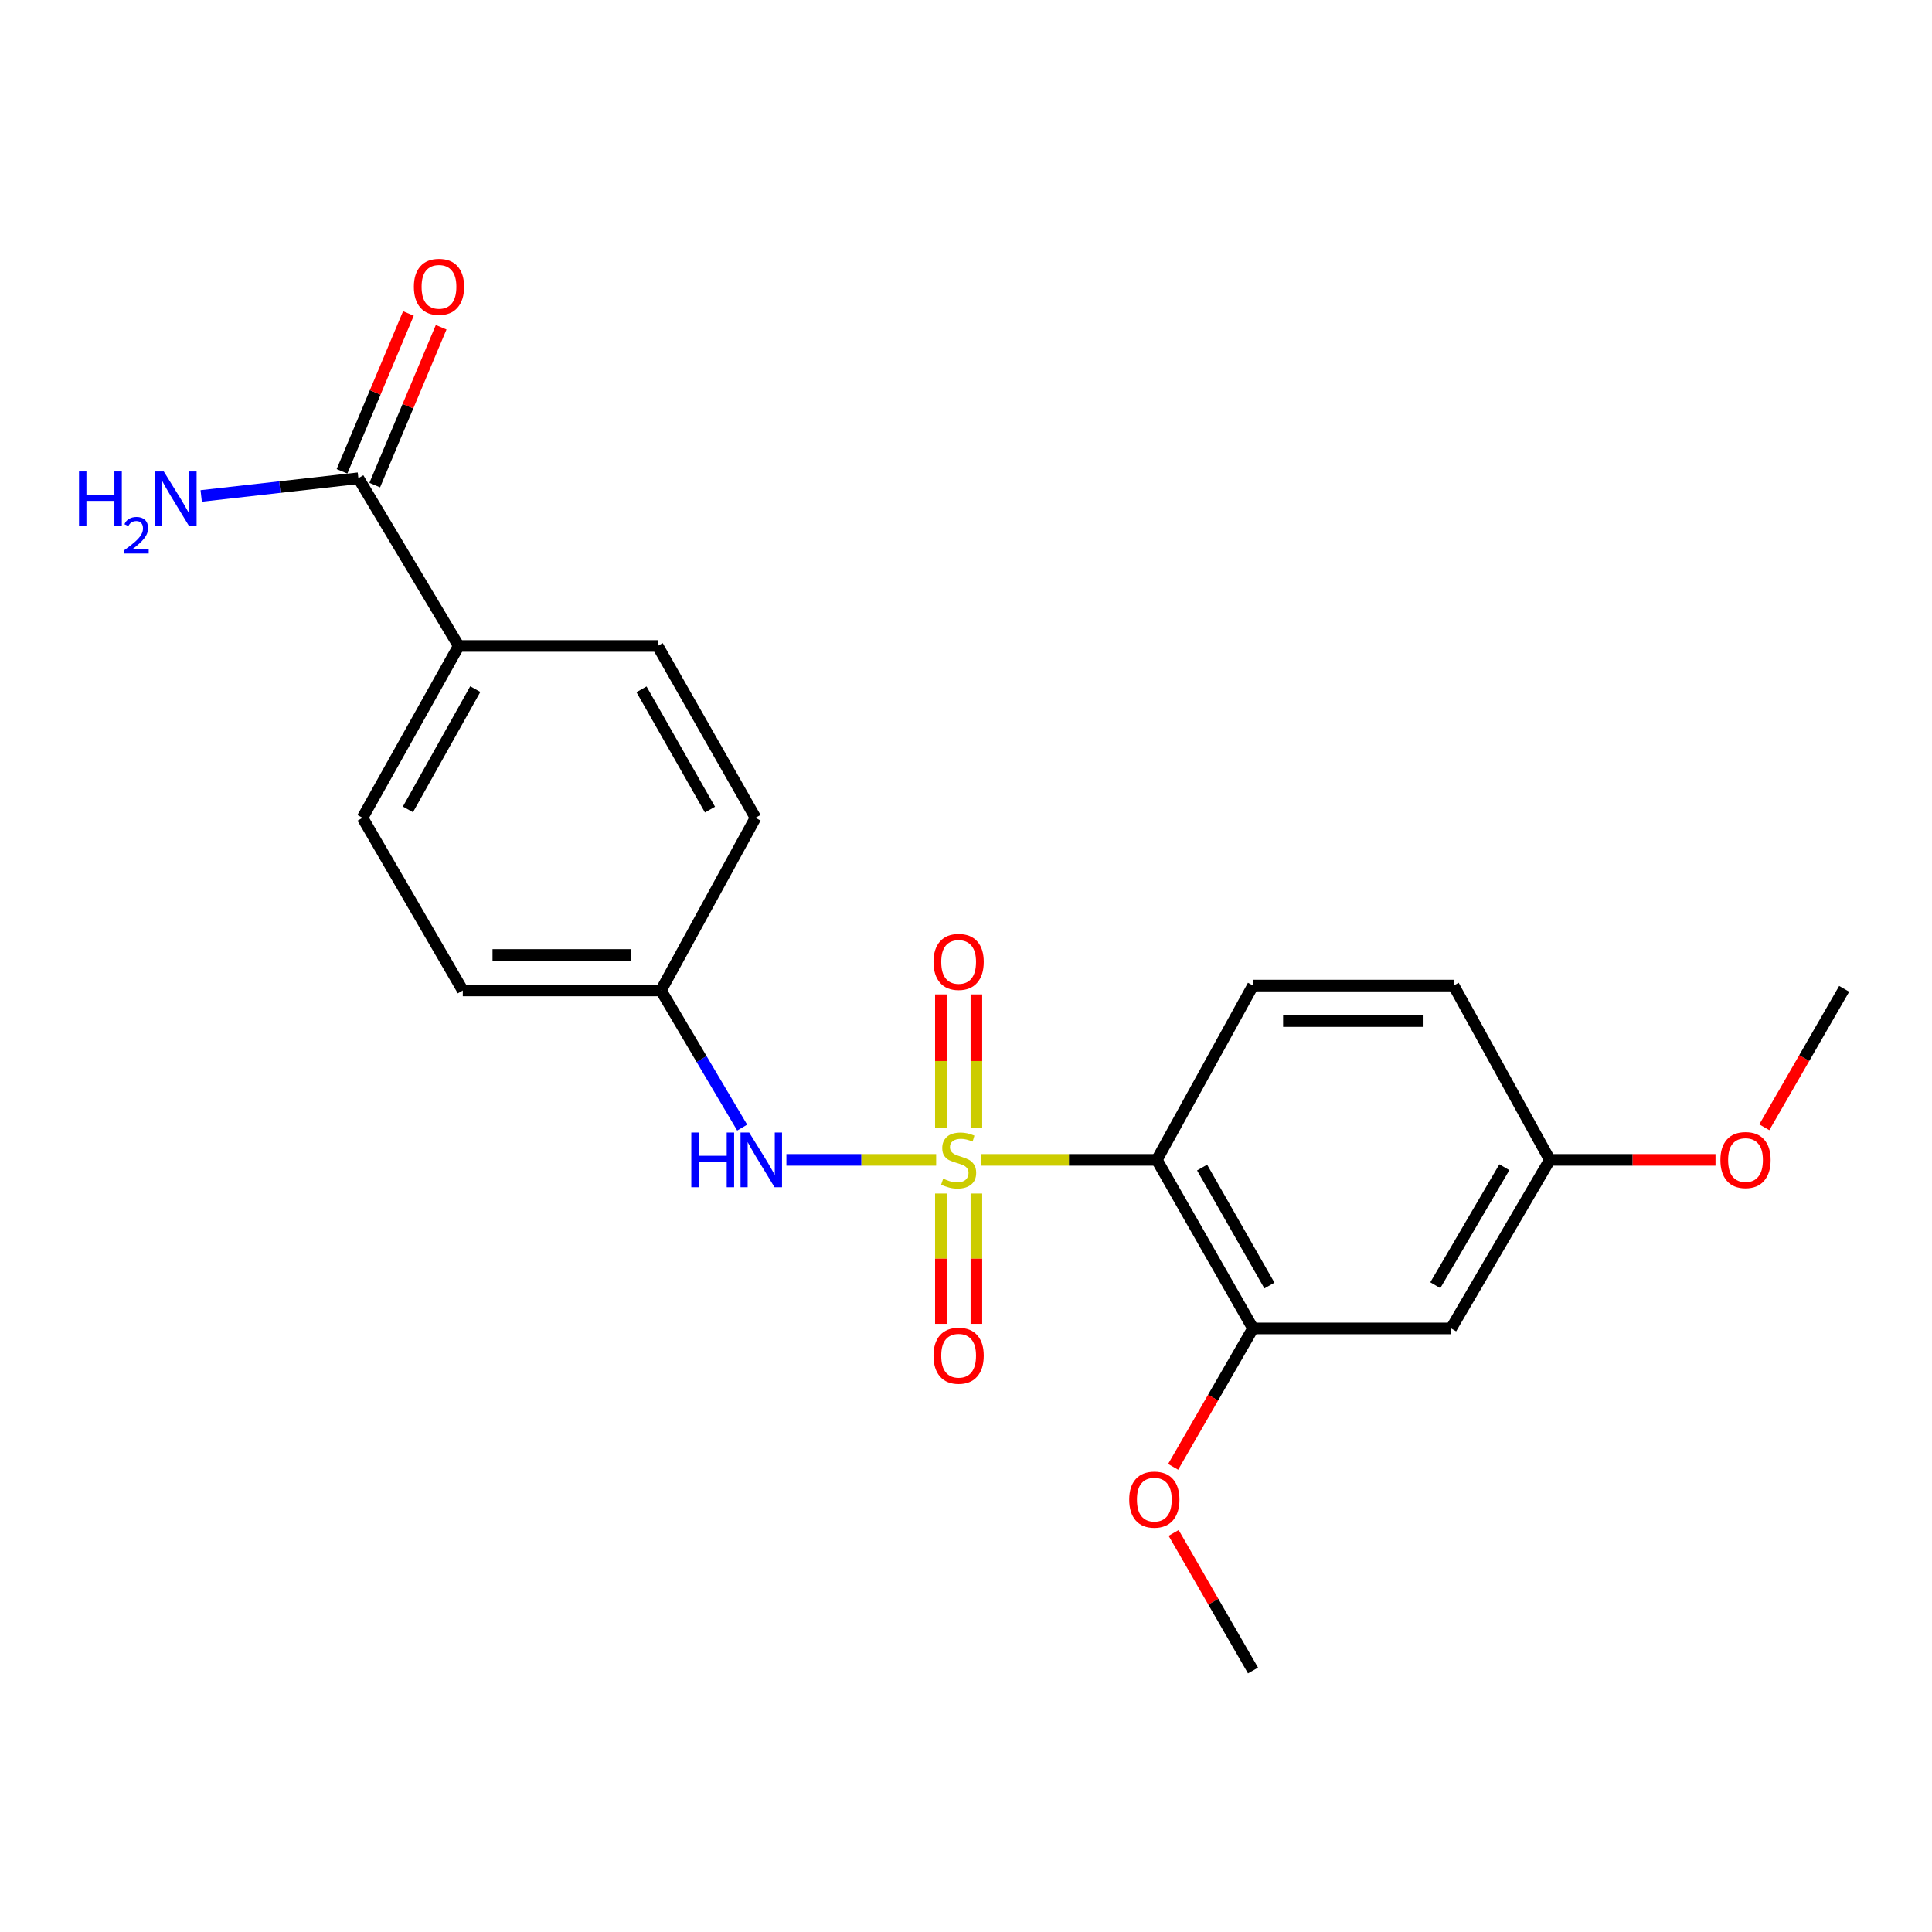 <?xml version='1.0' encoding='iso-8859-1'?>
<svg version='1.1' baseProfile='full'
              xmlns='http://www.w3.org/2000/svg'
                      xmlns:rdkit='http://www.rdkit.org/xml'
                      xmlns:xlink='http://www.w3.org/1999/xlink'
                  xml:space='preserve'
width='1000px' height='1000px' viewBox='0 0 1000 1000'>
<!-- END OF HEADER -->
<rect style='opacity:1.0;fill:#FFFFFF;stroke:none' width='1000' height='1000' x='0' y='0'> </rect>
<path class='bond-0' d='M 507.832,600.353 L 553.299,600.353' style='fill:none;fill-rule:evenodd;stroke:#CCCC00;stroke-width:6px;stroke-linecap:butt;stroke-linejoin:miter;stroke-opacity:1' />
<path class='bond-0' d='M 553.299,600.353 L 598.766,600.353' style='fill:none;fill-rule:evenodd;stroke:#000000;stroke-width:6px;stroke-linecap:butt;stroke-linejoin:miter;stroke-opacity:1' />
<path class='bond-1' d='M 484.554,600.353 L 445.798,600.353' style='fill:none;fill-rule:evenodd;stroke:#CCCC00;stroke-width:6px;stroke-linecap:butt;stroke-linejoin:miter;stroke-opacity:1' />
<path class='bond-1' d='M 445.798,600.353 L 407.042,600.353' style='fill:none;fill-rule:evenodd;stroke:#0000FF;stroke-width:6px;stroke-linecap:butt;stroke-linejoin:miter;stroke-opacity:1' />
<path class='bond-4' d='M 505.38,583.669 L 505.38,549.186' style='fill:none;fill-rule:evenodd;stroke:#CCCC00;stroke-width:6px;stroke-linecap:butt;stroke-linejoin:miter;stroke-opacity:1' />
<path class='bond-4' d='M 505.38,549.186 L 505.38,514.703' style='fill:none;fill-rule:evenodd;stroke:#FF0000;stroke-width:6px;stroke-linecap:butt;stroke-linejoin:miter;stroke-opacity:1' />
<path class='bond-4' d='M 486.996,583.669 L 486.996,549.186' style='fill:none;fill-rule:evenodd;stroke:#CCCC00;stroke-width:6px;stroke-linecap:butt;stroke-linejoin:miter;stroke-opacity:1' />
<path class='bond-4' d='M 486.996,549.186 L 486.996,514.703' style='fill:none;fill-rule:evenodd;stroke:#FF0000;stroke-width:6px;stroke-linecap:butt;stroke-linejoin:miter;stroke-opacity:1' />
<path class='bond-5' d='M 486.996,617.765 L 486.996,651.491' style='fill:none;fill-rule:evenodd;stroke:#CCCC00;stroke-width:6px;stroke-linecap:butt;stroke-linejoin:miter;stroke-opacity:1' />
<path class='bond-5' d='M 486.996,651.491 L 486.996,685.217' style='fill:none;fill-rule:evenodd;stroke:#FF0000;stroke-width:6px;stroke-linecap:butt;stroke-linejoin:miter;stroke-opacity:1' />
<path class='bond-5' d='M 505.38,617.765 L 505.38,651.491' style='fill:none;fill-rule:evenodd;stroke:#CCCC00;stroke-width:6px;stroke-linecap:butt;stroke-linejoin:miter;stroke-opacity:1' />
<path class='bond-5' d='M 505.38,651.491 L 505.38,685.217' style='fill:none;fill-rule:evenodd;stroke:#FF0000;stroke-width:6px;stroke-linecap:butt;stroke-linejoin:miter;stroke-opacity:1' />
<path class='bond-2' d='M 598.766,600.353 L 648.558,687.59' style='fill:none;fill-rule:evenodd;stroke:#000000;stroke-width:6px;stroke-linecap:butt;stroke-linejoin:miter;stroke-opacity:1' />
<path class='bond-2' d='M 622.202,604.325 L 657.057,665.391' style='fill:none;fill-rule:evenodd;stroke:#000000;stroke-width:6px;stroke-linecap:butt;stroke-linejoin:miter;stroke-opacity:1' />
<path class='bond-6' d='M 598.766,600.353 L 648.558,510.124' style='fill:none;fill-rule:evenodd;stroke:#000000;stroke-width:6px;stroke-linecap:butt;stroke-linejoin:miter;stroke-opacity:1' />
<path class='bond-10' d='M 384.148,583.646 L 363.135,548.151' style='fill:none;fill-rule:evenodd;stroke:#0000FF;stroke-width:6px;stroke-linecap:butt;stroke-linejoin:miter;stroke-opacity:1' />
<path class='bond-10' d='M 363.135,548.151 L 342.122,512.657' style='fill:none;fill-rule:evenodd;stroke:#000000;stroke-width:6px;stroke-linecap:butt;stroke-linejoin:miter;stroke-opacity:1' />
<path class='bond-7' d='M 648.558,687.59 L 751.116,687.59' style='fill:none;fill-rule:evenodd;stroke:#000000;stroke-width:6px;stroke-linecap:butt;stroke-linejoin:miter;stroke-opacity:1' />
<path class='bond-16' d='M 648.558,687.59 L 627.887,723.414' style='fill:none;fill-rule:evenodd;stroke:#000000;stroke-width:6px;stroke-linecap:butt;stroke-linejoin:miter;stroke-opacity:1' />
<path class='bond-16' d='M 627.887,723.414 L 607.216,759.238' style='fill:none;fill-rule:evenodd;stroke:#FF0000;stroke-width:6px;stroke-linecap:butt;stroke-linejoin:miter;stroke-opacity:1' />
<path class='bond-3' d='M 185.492,247.526 L 237.44,334.354' style='fill:none;fill-rule:evenodd;stroke:#000000;stroke-width:6px;stroke-linecap:butt;stroke-linejoin:miter;stroke-opacity:1' />
<path class='bond-9' d='M 193.965,251.091 L 211.156,210.237' style='fill:none;fill-rule:evenodd;stroke:#000000;stroke-width:6px;stroke-linecap:butt;stroke-linejoin:miter;stroke-opacity:1' />
<path class='bond-9' d='M 211.156,210.237 L 228.346,169.384' style='fill:none;fill-rule:evenodd;stroke:#FF0000;stroke-width:6px;stroke-linecap:butt;stroke-linejoin:miter;stroke-opacity:1' />
<path class='bond-9' d='M 177.019,243.96 L 194.21,203.107' style='fill:none;fill-rule:evenodd;stroke:#000000;stroke-width:6px;stroke-linecap:butt;stroke-linejoin:miter;stroke-opacity:1' />
<path class='bond-9' d='M 194.21,203.107 L 211.401,162.253' style='fill:none;fill-rule:evenodd;stroke:#FF0000;stroke-width:6px;stroke-linecap:butt;stroke-linejoin:miter;stroke-opacity:1' />
<path class='bond-14' d='M 185.492,247.526 L 144.817,252.112' style='fill:none;fill-rule:evenodd;stroke:#000000;stroke-width:6px;stroke-linecap:butt;stroke-linejoin:miter;stroke-opacity:1' />
<path class='bond-14' d='M 144.817,252.112 L 104.141,256.699' style='fill:none;fill-rule:evenodd;stroke:#0000FF;stroke-width:6px;stroke-linecap:butt;stroke-linejoin:miter;stroke-opacity:1' />
<path class='bond-15' d='M 648.558,510.124 L 752.393,510.124' style='fill:none;fill-rule:evenodd;stroke:#000000;stroke-width:6px;stroke-linecap:butt;stroke-linejoin:miter;stroke-opacity:1' />
<path class='bond-15' d='M 664.134,528.509 L 736.817,528.509' style='fill:none;fill-rule:evenodd;stroke:#000000;stroke-width:6px;stroke-linecap:butt;stroke-linejoin:miter;stroke-opacity:1' />
<path class='bond-23' d='M 751.116,687.59 L 802.175,600.353' style='fill:none;fill-rule:evenodd;stroke:#000000;stroke-width:6px;stroke-linecap:butt;stroke-linejoin:miter;stroke-opacity:1' />
<path class='bond-23' d='M 742.908,665.218 L 778.649,604.152' style='fill:none;fill-rule:evenodd;stroke:#000000;stroke-width:6px;stroke-linecap:butt;stroke-linejoin:miter;stroke-opacity:1' />
<path class='bond-8' d='M 237.44,334.354 L 187.627,423.296' style='fill:none;fill-rule:evenodd;stroke:#000000;stroke-width:6px;stroke-linecap:butt;stroke-linejoin:miter;stroke-opacity:1' />
<path class='bond-8' d='M 246.009,356.679 L 211.14,418.938' style='fill:none;fill-rule:evenodd;stroke:#000000;stroke-width:6px;stroke-linecap:butt;stroke-linejoin:miter;stroke-opacity:1' />
<path class='bond-22' d='M 237.44,334.354 L 340.416,334.354' style='fill:none;fill-rule:evenodd;stroke:#000000;stroke-width:6px;stroke-linecap:butt;stroke-linejoin:miter;stroke-opacity:1' />
<path class='bond-17' d='M 342.122,512.657 L 239.544,512.657' style='fill:none;fill-rule:evenodd;stroke:#000000;stroke-width:6px;stroke-linecap:butt;stroke-linejoin:miter;stroke-opacity:1' />
<path class='bond-17' d='M 326.735,494.272 L 254.931,494.272' style='fill:none;fill-rule:evenodd;stroke:#000000;stroke-width:6px;stroke-linecap:butt;stroke-linejoin:miter;stroke-opacity:1' />
<path class='bond-18' d='M 342.122,512.657 L 391.057,423.296' style='fill:none;fill-rule:evenodd;stroke:#000000;stroke-width:6px;stroke-linecap:butt;stroke-linejoin:miter;stroke-opacity:1' />
<path class='bond-11' d='M 340.416,334.354 L 391.057,423.296' style='fill:none;fill-rule:evenodd;stroke:#000000;stroke-width:6px;stroke-linecap:butt;stroke-linejoin:miter;stroke-opacity:1' />
<path class='bond-11' d='M 332.036,356.792 L 367.484,419.051' style='fill:none;fill-rule:evenodd;stroke:#000000;stroke-width:6px;stroke-linecap:butt;stroke-linejoin:miter;stroke-opacity:1' />
<path class='bond-12' d='M 187.627,423.296 L 239.544,512.657' style='fill:none;fill-rule:evenodd;stroke:#000000;stroke-width:6px;stroke-linecap:butt;stroke-linejoin:miter;stroke-opacity:1' />
<path class='bond-13' d='M 802.175,600.353 L 752.393,510.124' style='fill:none;fill-rule:evenodd;stroke:#000000;stroke-width:6px;stroke-linecap:butt;stroke-linejoin:miter;stroke-opacity:1' />
<path class='bond-19' d='M 802.175,600.353 L 845.059,600.353' style='fill:none;fill-rule:evenodd;stroke:#000000;stroke-width:6px;stroke-linecap:butt;stroke-linejoin:miter;stroke-opacity:1' />
<path class='bond-19' d='M 845.059,600.353 L 887.944,600.353' style='fill:none;fill-rule:evenodd;stroke:#FF0000;stroke-width:6px;stroke-linecap:butt;stroke-linejoin:miter;stroke-opacity:1' />
<path class='bond-20' d='M 607.469,793.429 L 628.014,829.038' style='fill:none;fill-rule:evenodd;stroke:#FF0000;stroke-width:6px;stroke-linecap:butt;stroke-linejoin:miter;stroke-opacity:1' />
<path class='bond-20' d='M 628.014,829.038 L 648.558,864.647' style='fill:none;fill-rule:evenodd;stroke:#000000;stroke-width:6px;stroke-linecap:butt;stroke-linejoin:miter;stroke-opacity:1' />
<path class='bond-21' d='M 913.21,583.478 L 933.878,547.649' style='fill:none;fill-rule:evenodd;stroke:#FF0000;stroke-width:6px;stroke-linecap:butt;stroke-linejoin:miter;stroke-opacity:1' />
<path class='bond-21' d='M 933.878,547.649 L 954.545,511.82' style='fill:none;fill-rule:evenodd;stroke:#000000;stroke-width:6px;stroke-linecap:butt;stroke-linejoin:miter;stroke-opacity:1' />
<path  class='atom-0' d='M 488.188 610.073
Q 488.508 610.193, 489.828 610.753
Q 491.148 611.313, 492.588 611.673
Q 494.068 611.993, 495.508 611.993
Q 498.188 611.993, 499.748 610.713
Q 501.308 609.393, 501.308 607.113
Q 501.308 605.553, 500.508 604.593
Q 499.748 603.633, 498.548 603.113
Q 497.348 602.593, 495.348 601.993
Q 492.828 601.233, 491.308 600.513
Q 489.828 599.793, 488.748 598.273
Q 487.708 596.753, 487.708 594.193
Q 487.708 590.633, 490.108 588.433
Q 492.548 586.233, 497.348 586.233
Q 500.628 586.233, 504.348 587.793
L 503.428 590.873
Q 500.028 589.473, 497.468 589.473
Q 494.708 589.473, 493.188 590.633
Q 491.668 591.753, 491.708 593.713
Q 491.708 595.233, 492.468 596.153
Q 493.268 597.073, 494.388 597.593
Q 495.548 598.113, 497.468 598.713
Q 500.028 599.513, 501.548 600.313
Q 503.068 601.113, 504.148 602.753
Q 505.268 604.353, 505.268 607.113
Q 505.268 611.033, 502.628 613.153
Q 500.028 615.233, 495.668 615.233
Q 493.148 615.233, 491.228 614.673
Q 489.348 614.153, 487.108 613.233
L 488.188 610.073
' fill='#CCCC00'/>
<path  class='atom-2' d='M 357.819 586.193
L 361.659 586.193
L 361.659 598.233
L 376.139 598.233
L 376.139 586.193
L 379.979 586.193
L 379.979 614.513
L 376.139 614.513
L 376.139 601.433
L 361.659 601.433
L 361.659 614.513
L 357.819 614.513
L 357.819 586.193
' fill='#0000FF'/>
<path  class='atom-2' d='M 387.779 586.193
L 397.059 601.193
Q 397.979 602.673, 399.459 605.353
Q 400.939 608.033, 401.019 608.193
L 401.019 586.193
L 404.779 586.193
L 404.779 614.513
L 400.899 614.513
L 390.939 598.113
Q 389.779 596.193, 388.539 593.993
Q 387.339 591.793, 386.979 591.113
L 386.979 614.513
L 383.299 614.513
L 383.299 586.193
L 387.779 586.193
' fill='#0000FF'/>
<path  class='atom-5' d='M 483.188 497.876
Q 483.188 491.076, 486.548 487.276
Q 489.908 483.476, 496.188 483.476
Q 502.468 483.476, 505.828 487.276
Q 509.188 491.076, 509.188 497.876
Q 509.188 504.756, 505.788 508.676
Q 502.388 512.556, 496.188 512.556
Q 489.948 512.556, 486.548 508.676
Q 483.188 504.796, 483.188 497.876
M 496.188 509.356
Q 500.508 509.356, 502.828 506.476
Q 505.188 503.556, 505.188 497.876
Q 505.188 492.316, 502.828 489.516
Q 500.508 486.676, 496.188 486.676
Q 491.868 486.676, 489.508 489.476
Q 487.188 492.276, 487.188 497.876
Q 487.188 503.596, 489.508 506.476
Q 491.868 509.356, 496.188 509.356
' fill='#FF0000'/>
<path  class='atom-6' d='M 483.188 701.714
Q 483.188 694.914, 486.548 691.114
Q 489.908 687.314, 496.188 687.314
Q 502.468 687.314, 505.828 691.114
Q 509.188 694.914, 509.188 701.714
Q 509.188 708.594, 505.788 712.514
Q 502.388 716.394, 496.188 716.394
Q 489.948 716.394, 486.548 712.514
Q 483.188 708.634, 483.188 701.714
M 496.188 713.194
Q 500.508 713.194, 502.828 710.314
Q 505.188 707.394, 505.188 701.714
Q 505.188 696.154, 502.828 693.354
Q 500.508 690.514, 496.188 690.514
Q 491.868 690.514, 489.508 693.314
Q 487.188 696.114, 487.188 701.714
Q 487.188 707.434, 489.508 710.314
Q 491.868 713.194, 496.188 713.194
' fill='#FF0000'/>
<path  class='atom-10' d='M 214.216 148.449
Q 214.216 141.649, 217.576 137.849
Q 220.936 134.049, 227.216 134.049
Q 233.496 134.049, 236.856 137.849
Q 240.216 141.649, 240.216 148.449
Q 240.216 155.329, 236.816 159.249
Q 233.416 163.129, 227.216 163.129
Q 220.976 163.129, 217.576 159.249
Q 214.216 155.369, 214.216 148.449
M 227.216 159.929
Q 231.536 159.929, 233.856 157.049
Q 236.216 154.129, 236.216 148.449
Q 236.216 142.889, 233.856 140.089
Q 231.536 137.249, 227.216 137.249
Q 222.896 137.249, 220.536 140.049
Q 218.216 142.849, 218.216 148.449
Q 218.216 154.169, 220.536 157.049
Q 222.896 159.929, 227.216 159.929
' fill='#FF0000'/>
<path  class='atom-15' d='M 40.892 244.019
L 44.732 244.019
L 44.732 256.059
L 59.212 256.059
L 59.212 244.019
L 63.052 244.019
L 63.052 272.339
L 59.212 272.339
L 59.212 259.259
L 44.732 259.259
L 44.732 272.339
L 40.892 272.339
L 40.892 244.019
' fill='#0000FF'/>
<path  class='atom-15' d='M 64.424 271.345
Q 65.111 269.576, 66.748 268.599
Q 68.384 267.596, 70.655 267.596
Q 73.48 267.596, 75.064 269.127
Q 76.648 270.659, 76.648 273.378
Q 76.648 276.15, 74.588 278.737
Q 72.556 281.324, 68.332 284.387
L 76.964 284.387
L 76.964 286.499
L 64.372 286.499
L 64.372 284.73
Q 67.856 282.248, 69.916 280.4
Q 72.001 278.552, 73.004 276.889
Q 74.008 275.226, 74.008 273.51
Q 74.008 271.715, 73.11 270.711
Q 72.212 269.708, 70.655 269.708
Q 69.15 269.708, 68.147 270.315
Q 67.144 270.923, 66.431 272.269
L 64.424 271.345
' fill='#0000FF'/>
<path  class='atom-15' d='M 84.764 244.019
L 94.044 259.019
Q 94.964 260.499, 96.444 263.179
Q 97.924 265.859, 98.004 266.019
L 98.004 244.019
L 101.764 244.019
L 101.764 272.339
L 97.884 272.339
L 87.924 255.939
Q 86.764 254.019, 85.524 251.819
Q 84.324 249.619, 83.964 248.939
L 83.964 272.339
L 80.284 272.339
L 80.284 244.019
L 84.764 244.019
' fill='#0000FF'/>
<path  class='atom-17' d='M 584.479 776.194
Q 584.479 769.394, 587.839 765.594
Q 591.199 761.794, 597.479 761.794
Q 603.759 761.794, 607.119 765.594
Q 610.479 769.394, 610.479 776.194
Q 610.479 783.074, 607.079 786.994
Q 603.679 790.874, 597.479 790.874
Q 591.239 790.874, 587.839 786.994
Q 584.479 783.114, 584.479 776.194
M 597.479 787.674
Q 601.799 787.674, 604.119 784.794
Q 606.479 781.874, 606.479 776.194
Q 606.479 770.634, 604.119 767.834
Q 601.799 764.994, 597.479 764.994
Q 593.159 764.994, 590.799 767.794
Q 588.479 770.594, 588.479 776.194
Q 588.479 781.914, 590.799 784.794
Q 593.159 787.674, 597.479 787.674
' fill='#FF0000'/>
<path  class='atom-20' d='M 890.476 600.433
Q 890.476 593.633, 893.836 589.833
Q 897.196 586.033, 903.476 586.033
Q 909.756 586.033, 913.116 589.833
Q 916.476 593.633, 916.476 600.433
Q 916.476 607.313, 913.076 611.233
Q 909.676 615.113, 903.476 615.113
Q 897.236 615.113, 893.836 611.233
Q 890.476 607.353, 890.476 600.433
M 903.476 611.913
Q 907.796 611.913, 910.116 609.033
Q 912.476 606.113, 912.476 600.433
Q 912.476 594.873, 910.116 592.073
Q 907.796 589.233, 903.476 589.233
Q 899.156 589.233, 896.796 592.033
Q 894.476 594.833, 894.476 600.433
Q 894.476 606.153, 896.796 609.033
Q 899.156 611.913, 903.476 611.913
' fill='#FF0000'/>
</svg>
